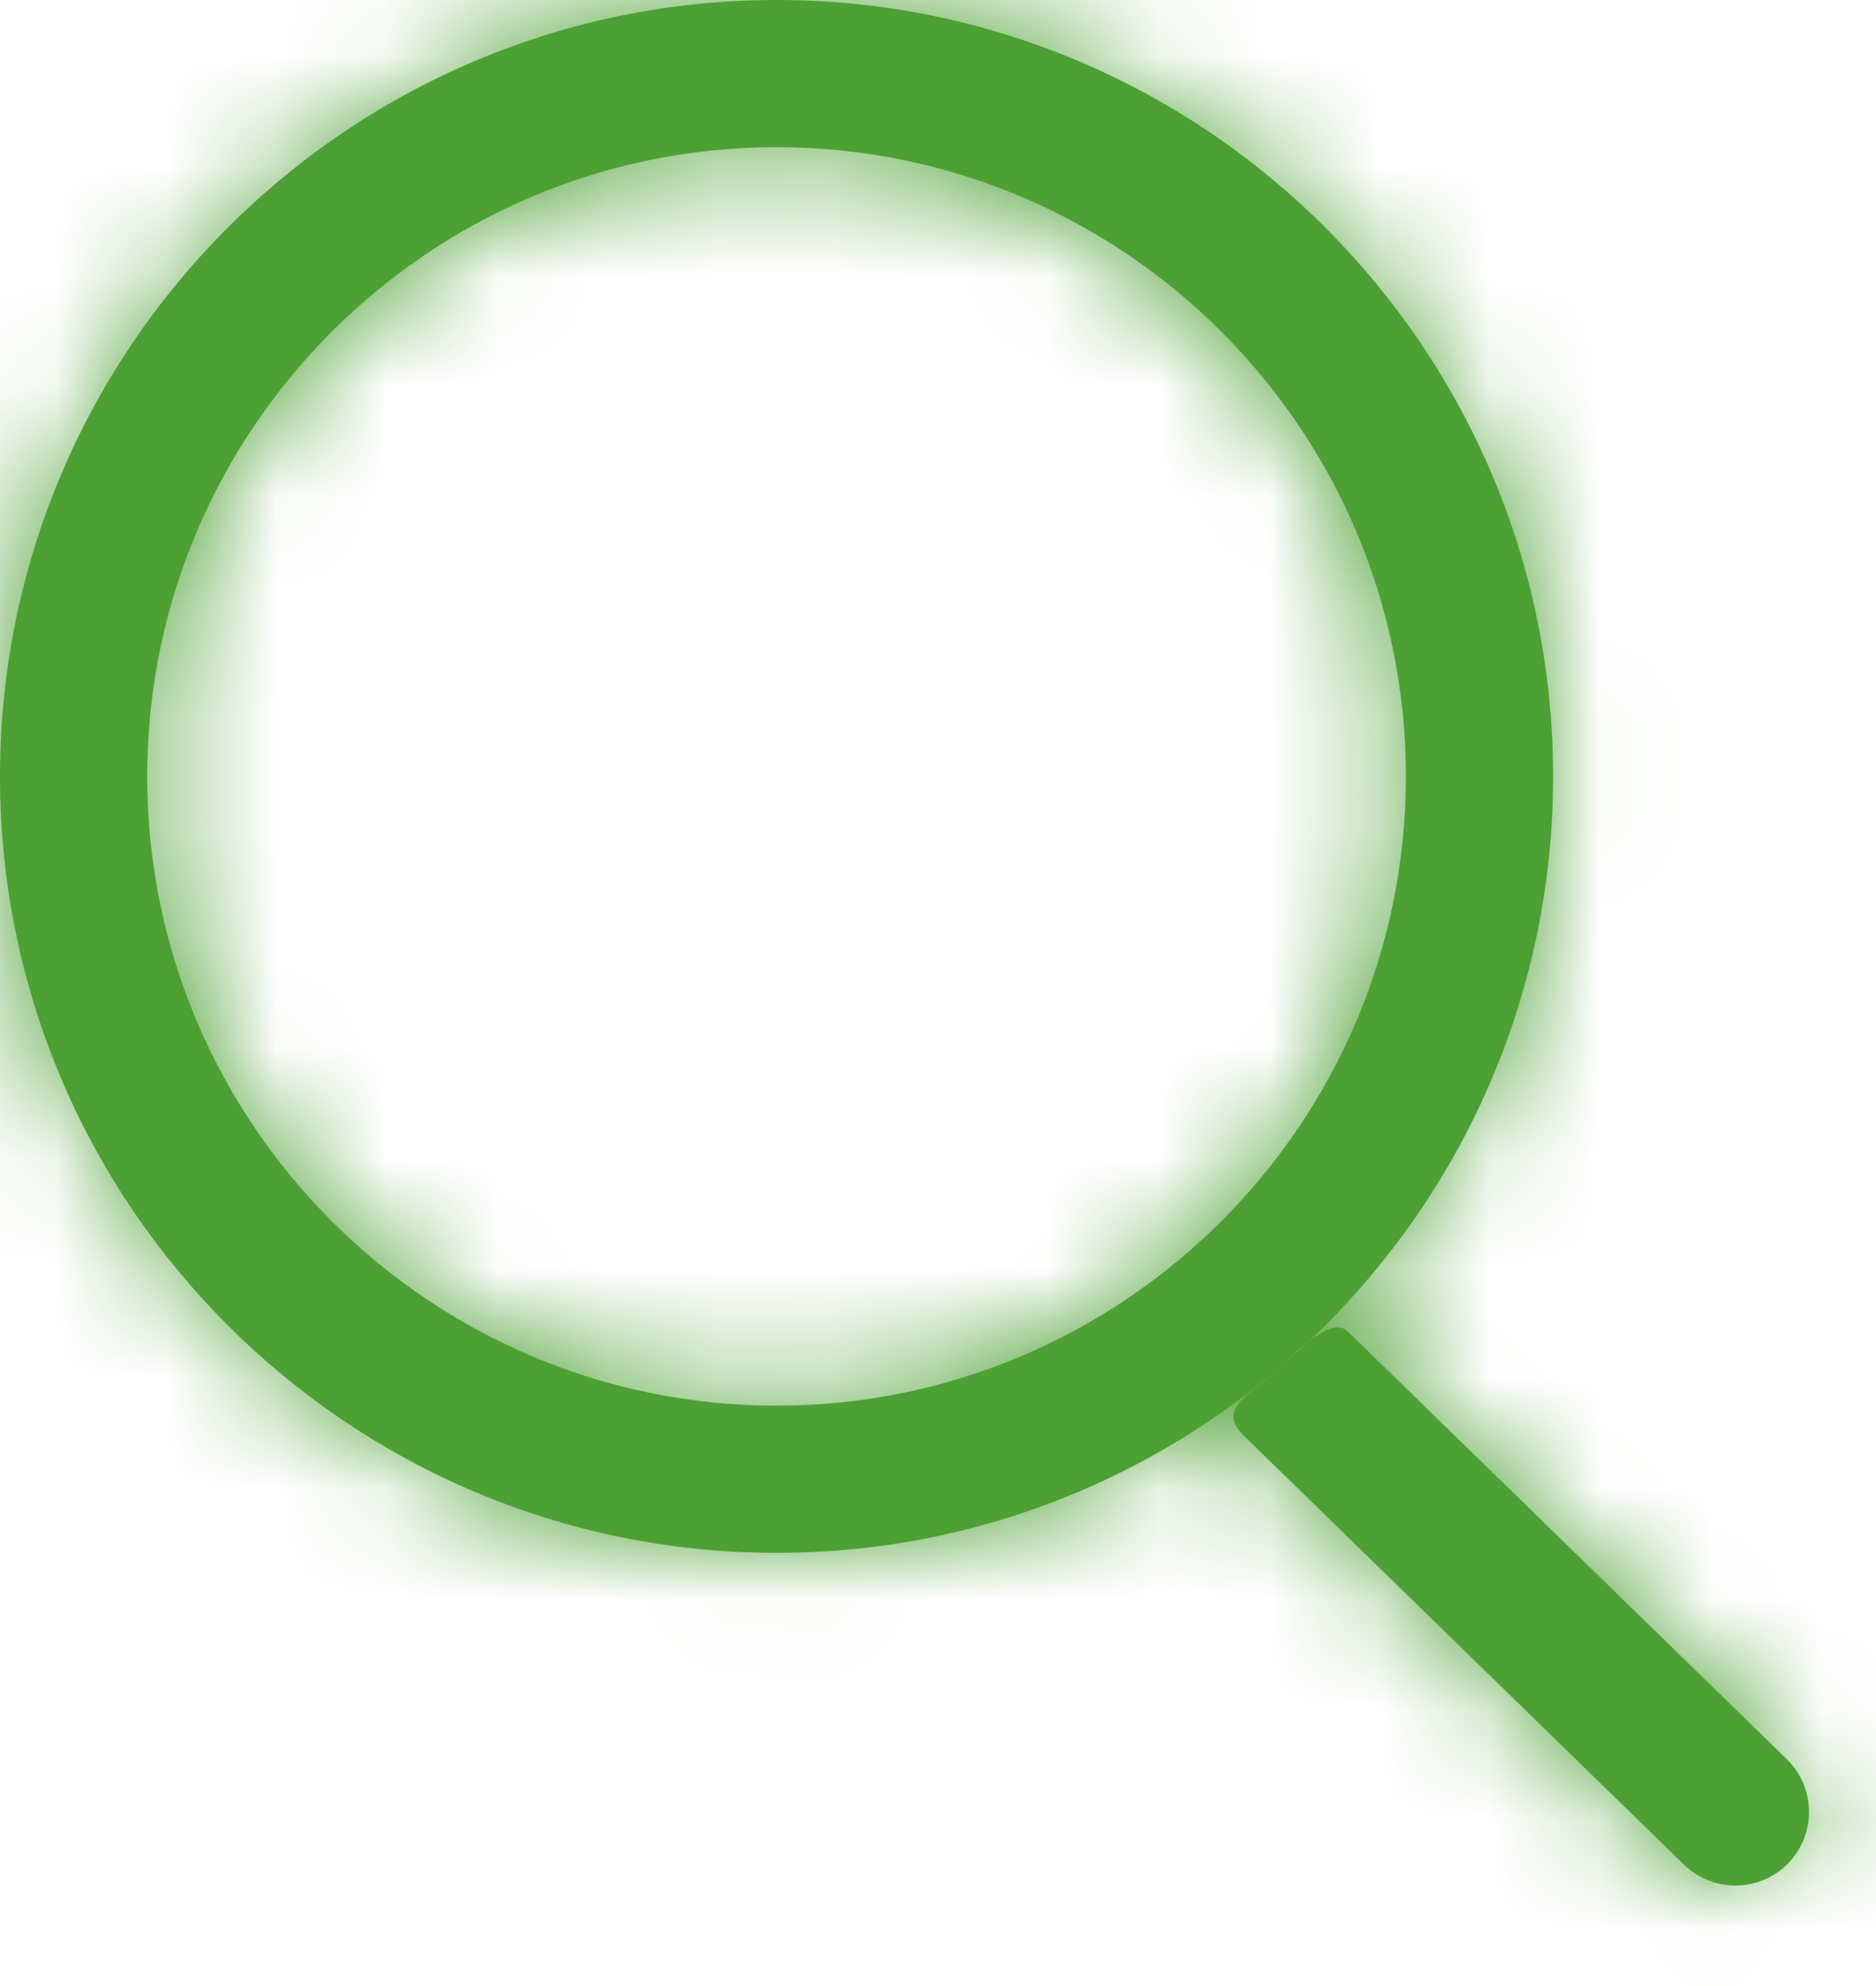 <svg width="17" height="18" viewBox="0 0 17 18" fill="none" xmlns="http://www.w3.org/2000/svg">
<mask id="path-1-inside-1_24_24" fill="white">
<path d="M7.037 14.074C3.157 14.074 0 10.918 0 7.037C0 3.157 3.157 0 7.037 0C10.918 0 14.074 3.157 14.074 7.037C14.074 10.918 10.918 14.074 7.037 14.074ZM7.037 1.334C3.892 1.334 1.334 3.892 1.334 7.037C1.334 10.182 3.892 12.74 7.037 12.74C10.182 12.74 12.74 10.182 12.74 7.037C12.74 3.892 10.182 1.334 7.037 1.334ZM16.198 16.894C16.458 16.633 16.458 16.211 16.198 15.95L12.214 12.068C12.099 11.953 11.872 12.12 11.612 12.381C11.351 12.641 11.01 12.751 11.27 13.011L15.254 16.894C15.385 17.024 15.555 17.089 15.726 17.089C15.897 17.089 16.067 17.024 16.198 16.894Z"/>
</mask>
<path d="M7.037 14.074C3.157 14.074 0 10.918 0 7.037C0 3.157 3.157 0 7.037 0C10.918 0 14.074 3.157 14.074 7.037C14.074 10.918 10.918 14.074 7.037 14.074ZM7.037 1.334C3.892 1.334 1.334 3.892 1.334 7.037C1.334 10.182 3.892 12.74 7.037 12.74C10.182 12.74 12.74 10.182 12.74 7.037C12.74 3.892 10.182 1.334 7.037 1.334ZM16.198 16.894C16.458 16.633 16.458 16.211 16.198 15.95L12.214 12.068C12.099 11.953 11.872 12.12 11.612 12.381C11.351 12.641 11.01 12.751 11.27 13.011L15.254 16.894C15.385 17.024 15.555 17.089 15.726 17.089C15.897 17.089 16.067 17.024 16.198 16.894Z" fill="#4DA034"/>
<path d="M16.198 16.894L19.026 19.723L19.026 19.722L16.198 16.894ZM16.198 15.95L19.026 13.122C19.014 13.11 19.002 13.098 18.989 13.086L16.198 15.95ZM12.214 12.068L9.385 14.896C9.397 14.909 9.41 14.921 9.422 14.933L12.214 12.068ZM11.27 13.011L8.442 15.84C8.454 15.852 8.466 15.864 8.479 15.876L11.27 13.011ZM15.254 16.894L18.083 14.065C18.071 14.053 18.058 14.041 18.046 14.029L15.254 16.894ZM7.037 10.074C5.366 10.074 4 8.708 4 7.037H-4C-4 13.127 0.948 18.074 7.037 18.074V10.074ZM4 7.037C4 5.366 5.366 4 7.037 4V-4C0.948 -4 -4 0.948 -4 7.037H4ZM7.037 4C8.708 4 10.074 5.366 10.074 7.037H18.074C18.074 0.948 13.127 -4 7.037 -4V4ZM10.074 7.037C10.074 8.708 8.708 10.074 7.037 10.074V18.074C13.127 18.074 18.074 13.127 18.074 7.037H10.074ZM7.037 -2.666C1.683 -2.666 -2.666 1.683 -2.666 7.037H5.334C5.334 6.102 6.102 5.334 7.037 5.334V-2.666ZM-2.666 7.037C-2.666 12.391 1.683 16.74 7.037 16.74V8.74C6.102 8.74 5.334 7.973 5.334 7.037H-2.666ZM7.037 16.74C12.391 16.74 16.74 12.391 16.74 7.037H8.74C8.74 7.973 7.973 8.74 7.037 8.74V16.74ZM16.74 7.037C16.74 1.683 12.391 -2.666 7.037 -2.666V5.334C7.973 5.334 8.74 6.102 8.74 7.037H16.74ZM19.026 19.722C20.849 17.9 20.849 14.945 19.026 13.122L13.369 18.779C12.068 17.477 12.068 15.367 13.369 14.066L19.026 19.722ZM18.989 13.086L15.005 9.203L9.422 14.933L13.406 18.815L18.989 13.086ZM15.042 9.24C14.068 8.266 12.817 7.956 11.763 8.047C10.888 8.122 10.25 8.456 9.963 8.622C9.379 8.96 8.948 9.387 8.783 9.552L14.44 15.209C14.536 15.113 14.349 15.327 13.971 15.545C13.788 15.652 13.245 15.948 12.453 16.017C11.482 16.101 10.302 15.813 9.385 14.896L15.042 9.24ZM8.783 9.552C8.907 9.429 9.013 9.35 8.933 9.413C8.917 9.426 8.83 9.494 8.743 9.567C8.654 9.642 8.488 9.787 8.306 9.984C7.993 10.323 7.161 11.325 7.177 12.882C7.194 14.438 8.042 15.44 8.442 15.84L14.099 10.183C14.369 10.453 15.161 11.343 15.177 12.797C15.192 14.252 14.413 15.162 14.185 15.408C13.967 15.646 13.737 15.813 13.891 15.692C13.94 15.653 14.187 15.463 14.44 15.209L8.783 9.552ZM8.479 15.876L12.463 19.759L18.046 14.029L14.062 10.147L8.479 15.876ZM12.426 19.722C13.337 20.633 14.538 21.089 15.726 21.089V13.089C16.572 13.089 17.432 13.415 18.083 14.065L12.426 19.722ZM15.726 21.089C16.914 21.089 18.115 20.633 19.026 19.723L13.37 14.065C14.02 13.415 14.879 13.089 15.726 13.089V21.089Z" fill="#4DA034" mask="url(#path-1-inside-1_24_24)"/>
</svg>
